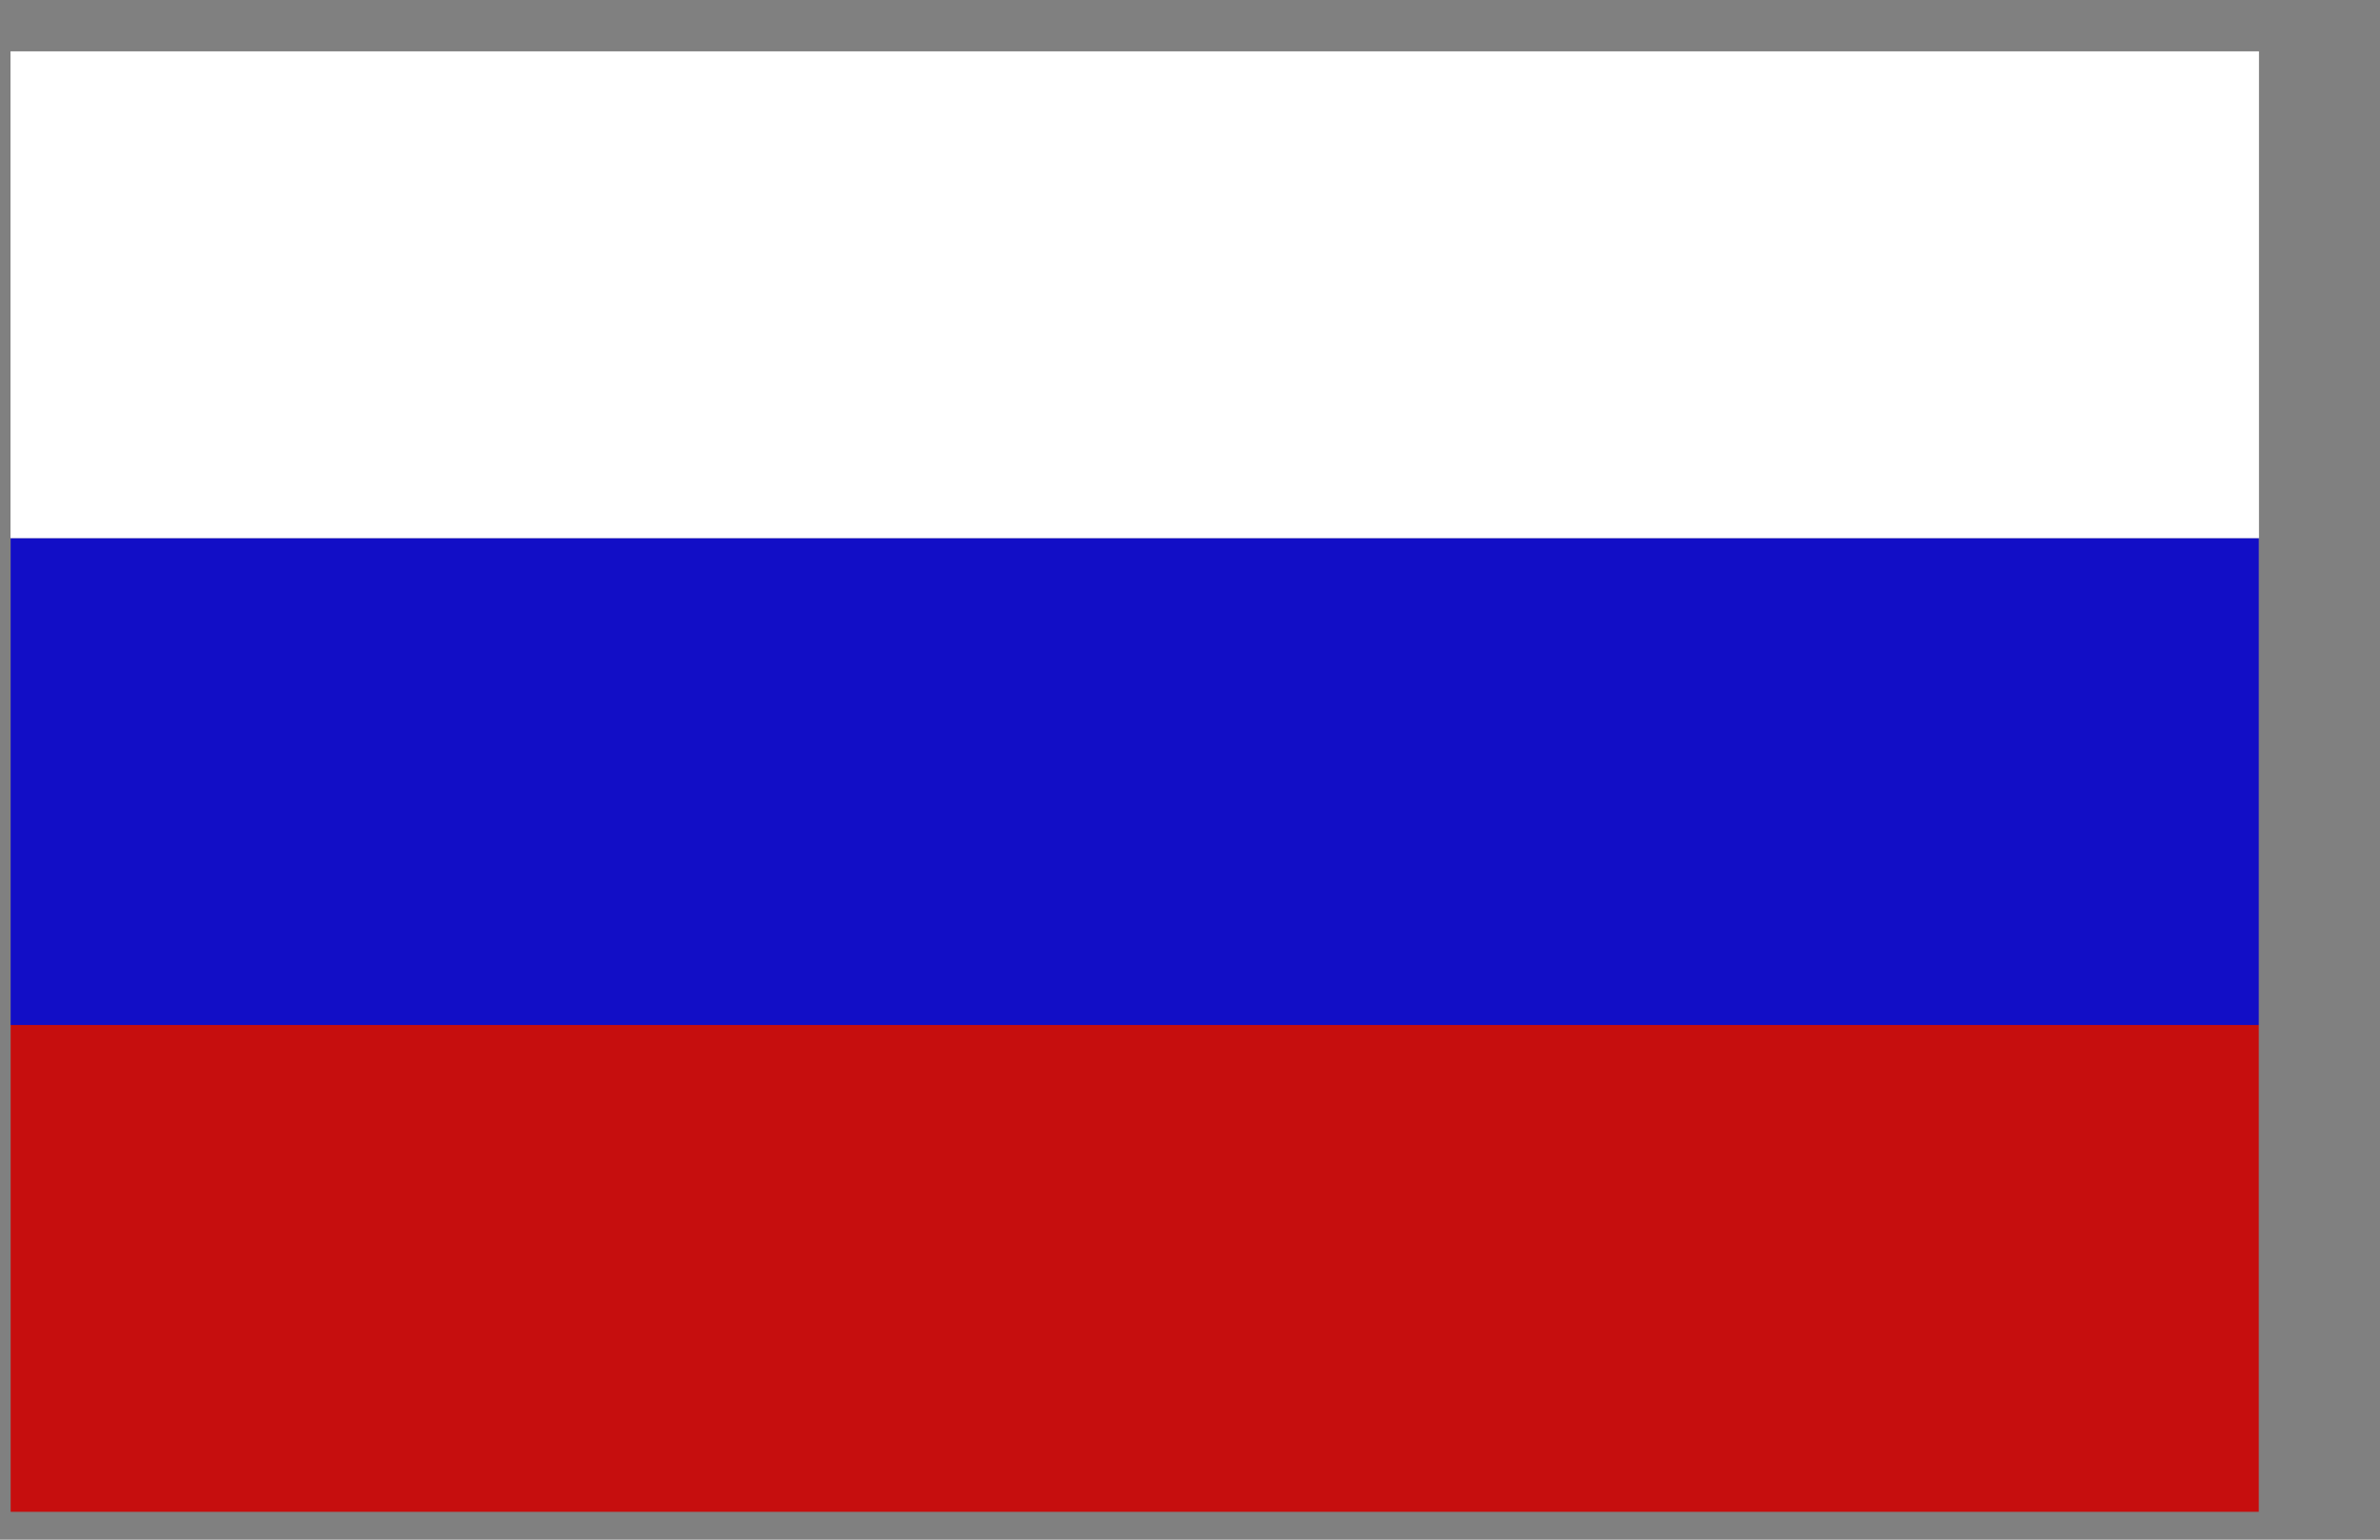 <?xml version="1.0" encoding="UTF-8"?> <svg xmlns="http://www.w3.org/2000/svg" width="17" height="11" viewBox="0 0 17 11" fill="none"><rect x="0" y="0" width="17" height="11" fill="#808080" stroke="none"/><rect x="0.076" y="0.367" width="16.058" height="3.478" fill="white"></rect><rect x="0.076" y="0.367" width="16.058" height="3.478" fill="white"></rect><rect x="0.076" y="3.846" width="16.058" height="3.478" fill="#120EC6"></rect><rect x="0.076" y="7.323" width="16.058" height="3.478" fill="#C60E0E"></rect></svg> 